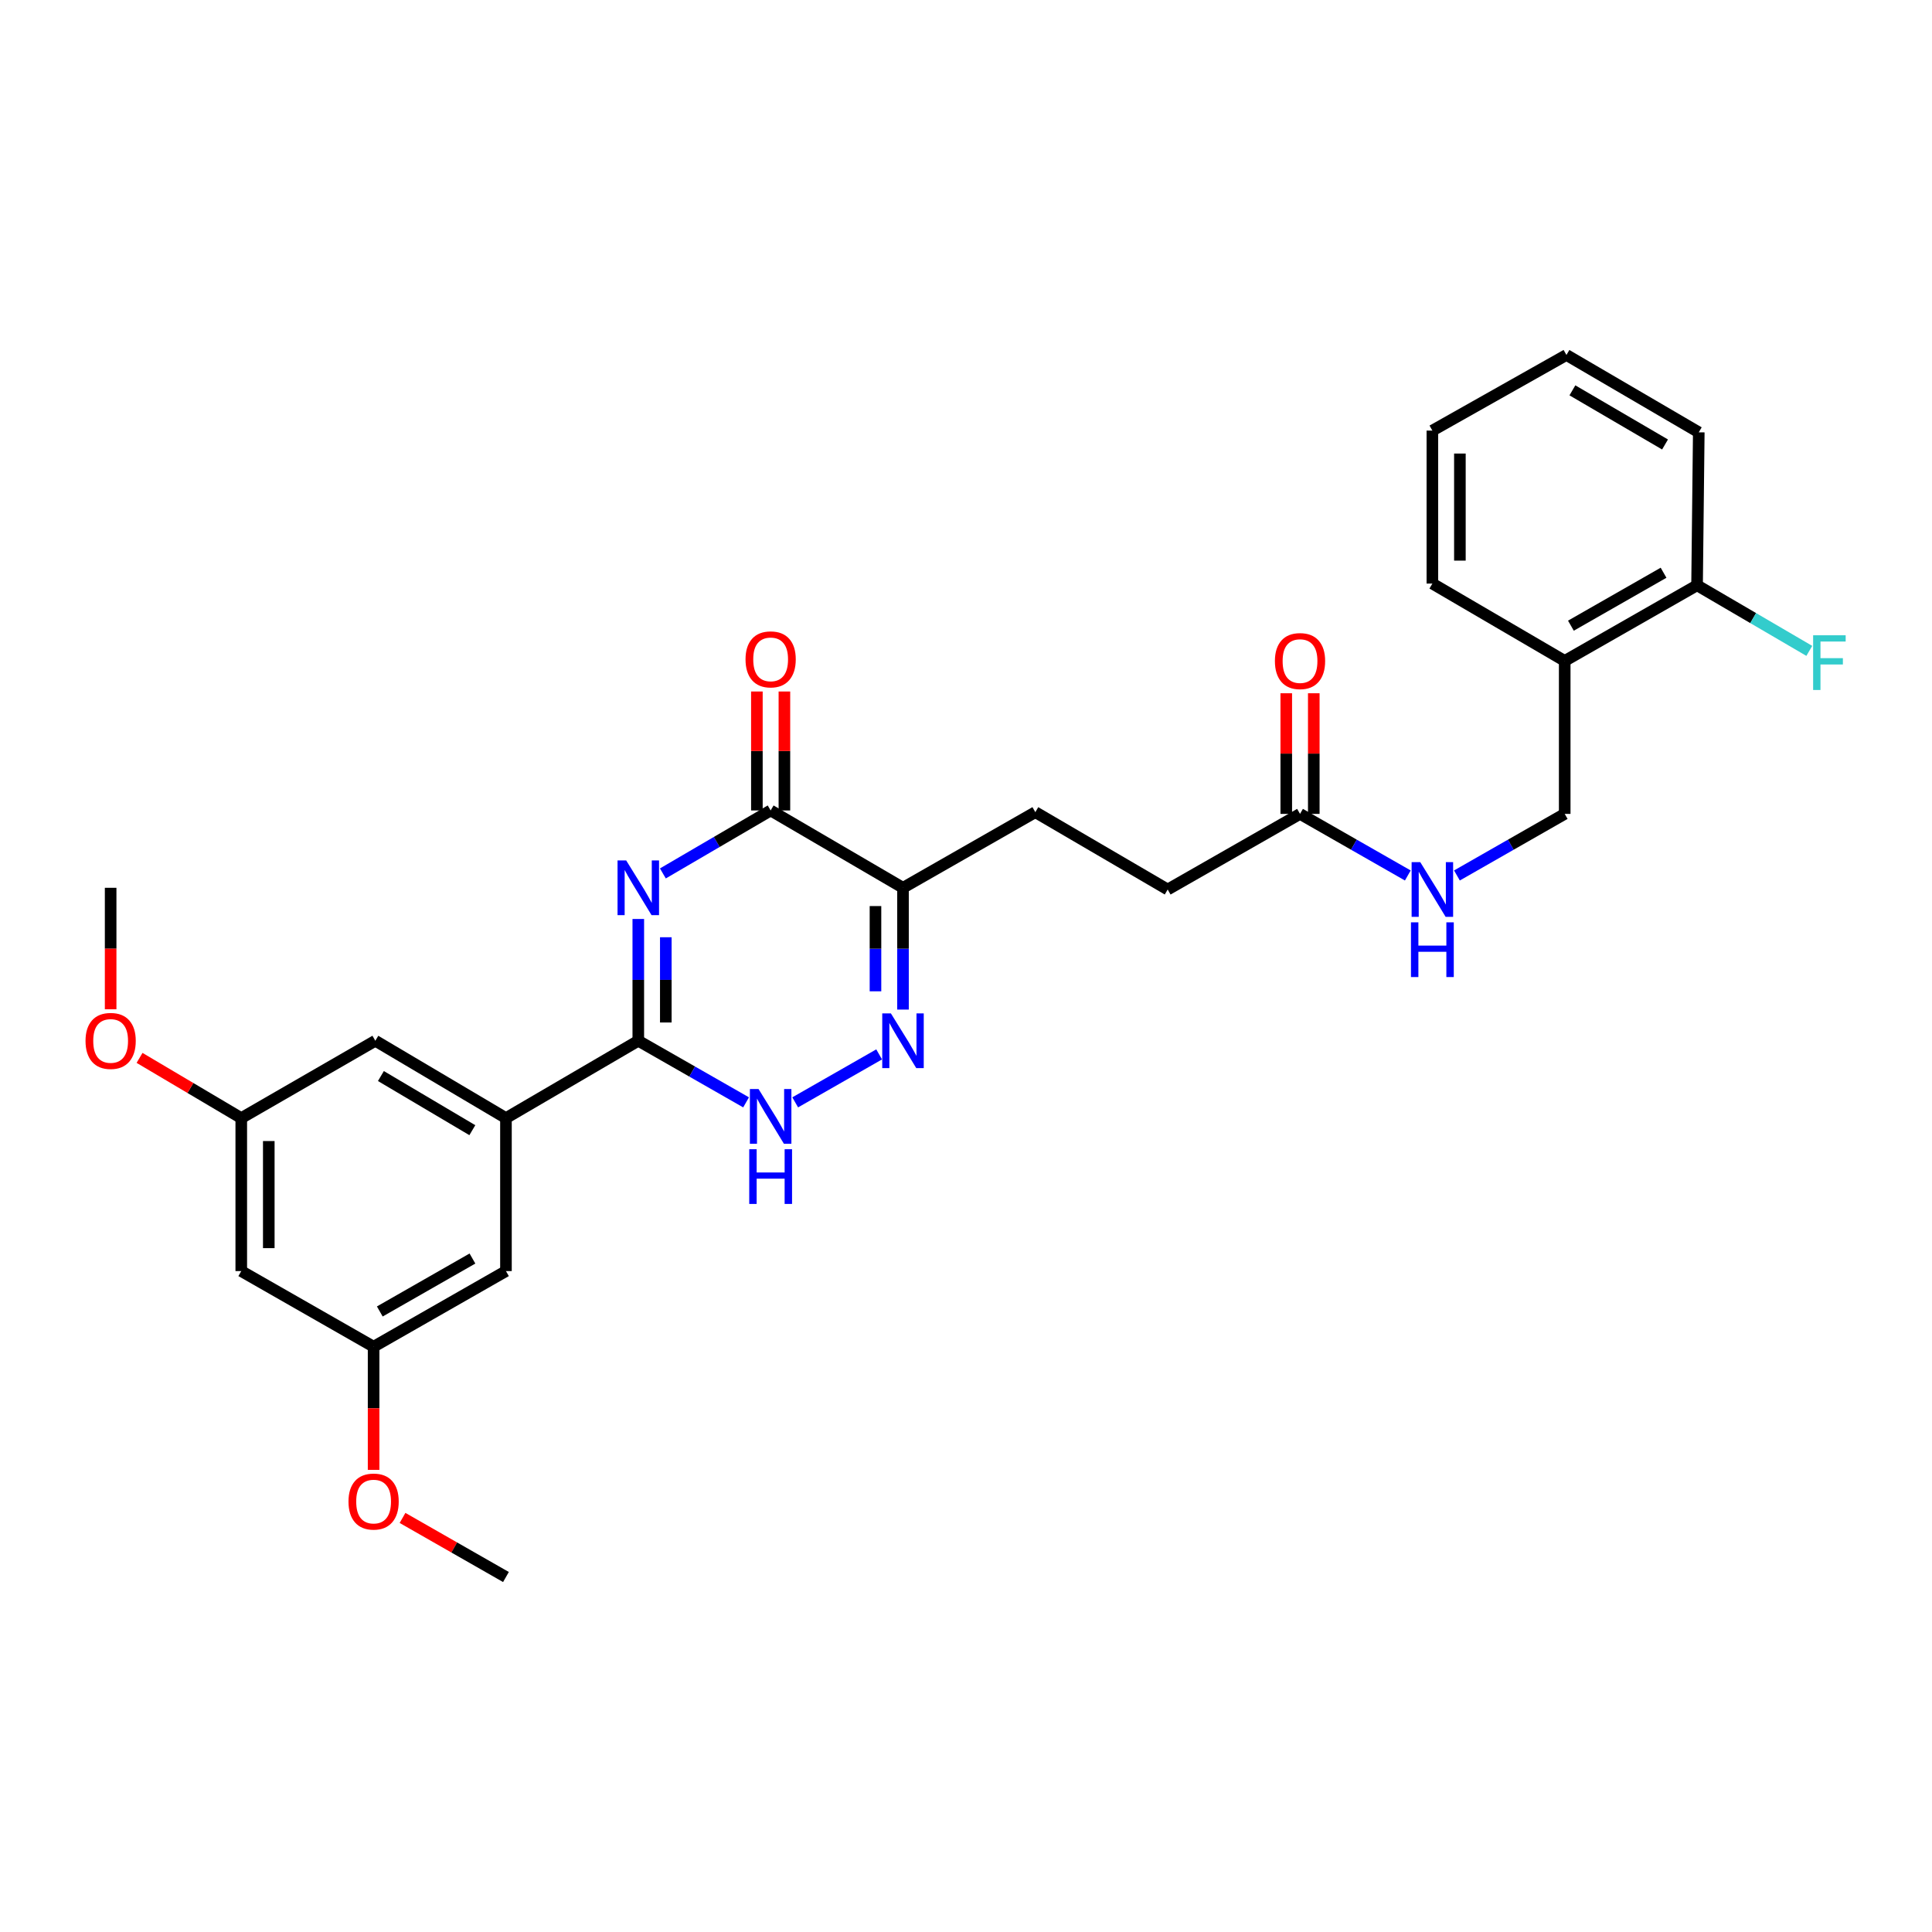 <?xml version='1.0' encoding='iso-8859-1'?>
<svg version='1.1' baseProfile='full'
              xmlns='http://www.w3.org/2000/svg'
                      xmlns:rdkit='http://www.rdkit.org/xml'
                      xmlns:xlink='http://www.w3.org/1999/xlink'
                  xml:space='preserve'
width='1000px' height='1000px' viewBox='0 0 1000 1000'>
<!-- END OF HEADER -->
<rect style='opacity:1.0;fill:#FFFFFF;stroke:none' width='1000' height='1000' x='0' y='0'> </rect>
<path class='bond-0' d='M 330.379,475.663 L 330.379,507.179' style='fill:none;fill-rule:evenodd;stroke:#0000FF;stroke-width:6px;stroke-linecap:butt;stroke-linejoin:miter;stroke-opacity:1' />
<path class='bond-0' d='M 330.379,507.179 L 330.379,538.696' style='fill:none;fill-rule:evenodd;stroke:#000000;stroke-width:6px;stroke-linecap:butt;stroke-linejoin:miter;stroke-opacity:1' />
<path class='bond-0' d='M 344.622,485.118 L 344.622,507.179' style='fill:none;fill-rule:evenodd;stroke:#0000FF;stroke-width:6px;stroke-linecap:butt;stroke-linejoin:miter;stroke-opacity:1' />
<path class='bond-0' d='M 344.622,507.179 L 344.622,529.241' style='fill:none;fill-rule:evenodd;stroke:#000000;stroke-width:6px;stroke-linecap:butt;stroke-linejoin:miter;stroke-opacity:1' />
<path class='bond-1' d='M 343.102,452.088 L 370.993,435.789' style='fill:none;fill-rule:evenodd;stroke:#0000FF;stroke-width:6px;stroke-linecap:butt;stroke-linejoin:miter;stroke-opacity:1' />
<path class='bond-1' d='M 370.993,435.789 L 398.884,419.49' style='fill:none;fill-rule:evenodd;stroke:#000000;stroke-width:6px;stroke-linecap:butt;stroke-linejoin:miter;stroke-opacity:1' />
<path class='bond-2' d='M 330.379,538.696 L 358.275,554.637' style='fill:none;fill-rule:evenodd;stroke:#000000;stroke-width:6px;stroke-linecap:butt;stroke-linejoin:miter;stroke-opacity:1' />
<path class='bond-2' d='M 358.275,554.637 L 386.171,570.578' style='fill:none;fill-rule:evenodd;stroke:#0000FF;stroke-width:6px;stroke-linecap:butt;stroke-linejoin:miter;stroke-opacity:1' />
<path class='bond-3' d='M 330.379,538.696 L 261.881,578.729' style='fill:none;fill-rule:evenodd;stroke:#000000;stroke-width:6px;stroke-linecap:butt;stroke-linejoin:miter;stroke-opacity:1' />
<path class='bond-4' d='M 411.596,570.578 L 455.043,545.751' style='fill:none;fill-rule:evenodd;stroke:#0000FF;stroke-width:6px;stroke-linecap:butt;stroke-linejoin:miter;stroke-opacity:1' />
<path class='bond-5' d='M 467.389,522.557 L 467.389,491.04' style='fill:none;fill-rule:evenodd;stroke:#0000FF;stroke-width:6px;stroke-linecap:butt;stroke-linejoin:miter;stroke-opacity:1' />
<path class='bond-5' d='M 467.389,491.04 L 467.389,459.524' style='fill:none;fill-rule:evenodd;stroke:#000000;stroke-width:6px;stroke-linecap:butt;stroke-linejoin:miter;stroke-opacity:1' />
<path class='bond-5' d='M 453.145,513.102 L 453.145,491.04' style='fill:none;fill-rule:evenodd;stroke:#0000FF;stroke-width:6px;stroke-linecap:butt;stroke-linejoin:miter;stroke-opacity:1' />
<path class='bond-5' d='M 453.145,491.04 L 453.145,468.979' style='fill:none;fill-rule:evenodd;stroke:#000000;stroke-width:6px;stroke-linecap:butt;stroke-linejoin:miter;stroke-opacity:1' />
<path class='bond-6' d='M 467.389,459.524 L 398.884,419.49' style='fill:none;fill-rule:evenodd;stroke:#000000;stroke-width:6px;stroke-linecap:butt;stroke-linejoin:miter;stroke-opacity:1' />
<path class='bond-7' d='M 467.389,459.524 L 535.886,420.377' style='fill:none;fill-rule:evenodd;stroke:#000000;stroke-width:6px;stroke-linecap:butt;stroke-linejoin:miter;stroke-opacity:1' />
<path class='bond-8' d='M 406.006,419.49 L 406.006,388.706' style='fill:none;fill-rule:evenodd;stroke:#000000;stroke-width:6px;stroke-linecap:butt;stroke-linejoin:miter;stroke-opacity:1' />
<path class='bond-8' d='M 406.006,388.706 L 406.006,357.921' style='fill:none;fill-rule:evenodd;stroke:#FF0000;stroke-width:6px;stroke-linecap:butt;stroke-linejoin:miter;stroke-opacity:1' />
<path class='bond-8' d='M 391.762,419.49 L 391.762,388.706' style='fill:none;fill-rule:evenodd;stroke:#000000;stroke-width:6px;stroke-linecap:butt;stroke-linejoin:miter;stroke-opacity:1' />
<path class='bond-8' d='M 391.762,388.706 L 391.762,357.921' style='fill:none;fill-rule:evenodd;stroke:#FF0000;stroke-width:6px;stroke-linecap:butt;stroke-linejoin:miter;stroke-opacity:1' />
<path class='bond-9' d='M 535.886,420.377 L 604.392,460.41' style='fill:none;fill-rule:evenodd;stroke:#000000;stroke-width:6px;stroke-linecap:butt;stroke-linejoin:miter;stroke-opacity:1' />
<path class='bond-10' d='M 604.392,460.41 L 672.889,421.271' style='fill:none;fill-rule:evenodd;stroke:#000000;stroke-width:6px;stroke-linecap:butt;stroke-linejoin:miter;stroke-opacity:1' />
<path class='bond-11' d='M 672.889,421.271 L 700.785,437.209' style='fill:none;fill-rule:evenodd;stroke:#000000;stroke-width:6px;stroke-linecap:butt;stroke-linejoin:miter;stroke-opacity:1' />
<path class='bond-11' d='M 700.785,437.209 L 728.682,453.147' style='fill:none;fill-rule:evenodd;stroke:#0000FF;stroke-width:6px;stroke-linecap:butt;stroke-linejoin:miter;stroke-opacity:1' />
<path class='bond-12' d='M 680.011,421.271 L 680.011,390.05' style='fill:none;fill-rule:evenodd;stroke:#000000;stroke-width:6px;stroke-linecap:butt;stroke-linejoin:miter;stroke-opacity:1' />
<path class='bond-12' d='M 680.011,390.05 L 680.011,358.83' style='fill:none;fill-rule:evenodd;stroke:#FF0000;stroke-width:6px;stroke-linecap:butt;stroke-linejoin:miter;stroke-opacity:1' />
<path class='bond-12' d='M 665.767,421.271 L 665.767,390.05' style='fill:none;fill-rule:evenodd;stroke:#000000;stroke-width:6px;stroke-linecap:butt;stroke-linejoin:miter;stroke-opacity:1' />
<path class='bond-12' d='M 665.767,390.05 L 665.767,358.83' style='fill:none;fill-rule:evenodd;stroke:#FF0000;stroke-width:6px;stroke-linecap:butt;stroke-linejoin:miter;stroke-opacity:1' />
<path class='bond-13' d='M 754.107,453.146 L 781.999,437.208' style='fill:none;fill-rule:evenodd;stroke:#0000FF;stroke-width:6px;stroke-linecap:butt;stroke-linejoin:miter;stroke-opacity:1' />
<path class='bond-13' d='M 781.999,437.208 L 809.892,421.271' style='fill:none;fill-rule:evenodd;stroke:#000000;stroke-width:6px;stroke-linecap:butt;stroke-linejoin:miter;stroke-opacity:1' />
<path class='bond-14' d='M 879.283,223.771 L 810.786,183.738' style='fill:none;fill-rule:evenodd;stroke:#000000;stroke-width:6px;stroke-linecap:butt;stroke-linejoin:miter;stroke-opacity:1' />
<path class='bond-14' d='M 861.821,230.064 L 813.873,202.04' style='fill:none;fill-rule:evenodd;stroke:#000000;stroke-width:6px;stroke-linecap:butt;stroke-linejoin:miter;stroke-opacity:1' />
<path class='bond-15' d='M 879.283,223.771 L 878.397,302.943' style='fill:none;fill-rule:evenodd;stroke:#000000;stroke-width:6px;stroke-linecap:butt;stroke-linejoin:miter;stroke-opacity:1' />
<path class='bond-16' d='M 810.786,183.738 L 741.394,222.877' style='fill:none;fill-rule:evenodd;stroke:#000000;stroke-width:6px;stroke-linecap:butt;stroke-linejoin:miter;stroke-opacity:1' />
<path class='bond-17' d='M 261.881,578.729 L 261.881,657.91' style='fill:none;fill-rule:evenodd;stroke:#000000;stroke-width:6px;stroke-linecap:butt;stroke-linejoin:miter;stroke-opacity:1' />
<path class='bond-18' d='M 261.881,578.729 L 194.27,538.696' style='fill:none;fill-rule:evenodd;stroke:#000000;stroke-width:6px;stroke-linecap:butt;stroke-linejoin:miter;stroke-opacity:1' />
<path class='bond-18' d='M 244.482,584.981 L 197.155,556.957' style='fill:none;fill-rule:evenodd;stroke:#000000;stroke-width:6px;stroke-linecap:butt;stroke-linejoin:miter;stroke-opacity:1' />
<path class='bond-19' d='M 124.878,657.91 L 124.878,578.729' style='fill:none;fill-rule:evenodd;stroke:#000000;stroke-width:6px;stroke-linecap:butt;stroke-linejoin:miter;stroke-opacity:1' />
<path class='bond-19' d='M 139.122,646.032 L 139.122,590.606' style='fill:none;fill-rule:evenodd;stroke:#000000;stroke-width:6px;stroke-linecap:butt;stroke-linejoin:miter;stroke-opacity:1' />
<path class='bond-20' d='M 124.878,657.91 L 193.376,697.057' style='fill:none;fill-rule:evenodd;stroke:#000000;stroke-width:6px;stroke-linecap:butt;stroke-linejoin:miter;stroke-opacity:1' />
<path class='bond-21' d='M 193.376,697.057 L 261.881,657.91' style='fill:none;fill-rule:evenodd;stroke:#000000;stroke-width:6px;stroke-linecap:butt;stroke-linejoin:miter;stroke-opacity:1' />
<path class='bond-21' d='M 196.585,678.817 L 244.538,651.414' style='fill:none;fill-rule:evenodd;stroke:#000000;stroke-width:6px;stroke-linecap:butt;stroke-linejoin:miter;stroke-opacity:1' />
<path class='bond-22' d='M 193.376,697.057 L 193.376,728.929' style='fill:none;fill-rule:evenodd;stroke:#000000;stroke-width:6px;stroke-linecap:butt;stroke-linejoin:miter;stroke-opacity:1' />
<path class='bond-22' d='M 193.376,728.929 L 193.376,760.801' style='fill:none;fill-rule:evenodd;stroke:#FF0000;stroke-width:6px;stroke-linecap:butt;stroke-linejoin:miter;stroke-opacity:1' />
<path class='bond-23' d='M 124.878,578.729 L 194.27,538.696' style='fill:none;fill-rule:evenodd;stroke:#000000;stroke-width:6px;stroke-linecap:butt;stroke-linejoin:miter;stroke-opacity:1' />
<path class='bond-24' d='M 124.878,578.729 L 98.555,563.143' style='fill:none;fill-rule:evenodd;stroke:#000000;stroke-width:6px;stroke-linecap:butt;stroke-linejoin:miter;stroke-opacity:1' />
<path class='bond-24' d='M 98.555,563.143 L 72.232,547.557' style='fill:none;fill-rule:evenodd;stroke:#FF0000;stroke-width:6px;stroke-linecap:butt;stroke-linejoin:miter;stroke-opacity:1' />
<path class='bond-25' d='M 208.348,785.677 L 235.115,800.97' style='fill:none;fill-rule:evenodd;stroke:#FF0000;stroke-width:6px;stroke-linecap:butt;stroke-linejoin:miter;stroke-opacity:1' />
<path class='bond-25' d='M 235.115,800.97 L 261.881,816.262' style='fill:none;fill-rule:evenodd;stroke:#000000;stroke-width:6px;stroke-linecap:butt;stroke-linejoin:miter;stroke-opacity:1' />
<path class='bond-26' d='M 57.267,522.397 L 57.267,490.96' style='fill:none;fill-rule:evenodd;stroke:#FF0000;stroke-width:6px;stroke-linecap:butt;stroke-linejoin:miter;stroke-opacity:1' />
<path class='bond-26' d='M 57.267,490.96 L 57.267,459.524' style='fill:none;fill-rule:evenodd;stroke:#000000;stroke-width:6px;stroke-linecap:butt;stroke-linejoin:miter;stroke-opacity:1' />
<path class='bond-27' d='M 741.394,222.877 L 741.394,302.057' style='fill:none;fill-rule:evenodd;stroke:#000000;stroke-width:6px;stroke-linecap:butt;stroke-linejoin:miter;stroke-opacity:1' />
<path class='bond-27' d='M 755.638,234.754 L 755.638,290.18' style='fill:none;fill-rule:evenodd;stroke:#000000;stroke-width:6px;stroke-linecap:butt;stroke-linejoin:miter;stroke-opacity:1' />
<path class='bond-28' d='M 741.394,302.057 L 809.892,342.09' style='fill:none;fill-rule:evenodd;stroke:#000000;stroke-width:6px;stroke-linecap:butt;stroke-linejoin:miter;stroke-opacity:1' />
<path class='bond-29' d='M 809.892,342.09 L 878.397,302.943' style='fill:none;fill-rule:evenodd;stroke:#000000;stroke-width:6px;stroke-linecap:butt;stroke-linejoin:miter;stroke-opacity:1' />
<path class='bond-29' d='M 813.1,323.851 L 861.054,296.448' style='fill:none;fill-rule:evenodd;stroke:#000000;stroke-width:6px;stroke-linecap:butt;stroke-linejoin:miter;stroke-opacity:1' />
<path class='bond-30' d='M 809.892,342.09 L 809.892,421.271' style='fill:none;fill-rule:evenodd;stroke:#000000;stroke-width:6px;stroke-linecap:butt;stroke-linejoin:miter;stroke-opacity:1' />
<path class='bond-31' d='M 878.397,302.943 L 907.444,319.92' style='fill:none;fill-rule:evenodd;stroke:#000000;stroke-width:6px;stroke-linecap:butt;stroke-linejoin:miter;stroke-opacity:1' />
<path class='bond-31' d='M 907.444,319.92 L 936.491,336.896' style='fill:none;fill-rule:evenodd;stroke:#33CCCC;stroke-width:6px;stroke-linecap:butt;stroke-linejoin:miter;stroke-opacity:1' />
<path  class='atom-0' d='M 324.119 445.364
L 333.399 460.364
Q 334.319 461.844, 335.799 464.524
Q 337.279 467.204, 337.359 467.364
L 337.359 445.364
L 341.119 445.364
L 341.119 473.684
L 337.239 473.684
L 327.279 457.284
Q 326.119 455.364, 324.879 453.164
Q 323.679 450.964, 323.319 450.284
L 323.319 473.684
L 319.639 473.684
L 319.639 445.364
L 324.119 445.364
' fill='#0000FF'/>
<path  class='atom-2' d='M 392.624 563.683
L 401.904 578.683
Q 402.824 580.163, 404.304 582.843
Q 405.784 585.523, 405.864 585.683
L 405.864 563.683
L 409.624 563.683
L 409.624 592.003
L 405.744 592.003
L 395.784 575.603
Q 394.624 573.683, 393.384 571.483
Q 392.184 569.283, 391.824 568.603
L 391.824 592.003
L 388.144 592.003
L 388.144 563.683
L 392.624 563.683
' fill='#0000FF'/>
<path  class='atom-2' d='M 387.804 594.835
L 391.644 594.835
L 391.644 606.875
L 406.124 606.875
L 406.124 594.835
L 409.964 594.835
L 409.964 623.155
L 406.124 623.155
L 406.124 610.075
L 391.644 610.075
L 391.644 623.155
L 387.804 623.155
L 387.804 594.835
' fill='#0000FF'/>
<path  class='atom-3' d='M 461.129 524.536
L 470.409 539.536
Q 471.329 541.016, 472.809 543.696
Q 474.289 546.376, 474.369 546.536
L 474.369 524.536
L 478.129 524.536
L 478.129 552.856
L 474.249 552.856
L 464.289 536.456
Q 463.129 534.536, 461.889 532.336
Q 460.689 530.136, 460.329 529.456
L 460.329 552.856
L 456.649 552.856
L 456.649 524.536
L 461.129 524.536
' fill='#0000FF'/>
<path  class='atom-6' d='M 385.884 341.284
Q 385.884 334.484, 389.244 330.684
Q 392.604 326.884, 398.884 326.884
Q 405.164 326.884, 408.524 330.684
Q 411.884 334.484, 411.884 341.284
Q 411.884 348.164, 408.484 352.084
Q 405.084 355.964, 398.884 355.964
Q 392.644 355.964, 389.244 352.084
Q 385.884 348.204, 385.884 341.284
M 398.884 352.764
Q 403.204 352.764, 405.524 349.884
Q 407.884 346.964, 407.884 341.284
Q 407.884 335.724, 405.524 332.924
Q 403.204 330.084, 398.884 330.084
Q 394.564 330.084, 392.204 332.884
Q 389.884 335.684, 389.884 341.284
Q 389.884 347.004, 392.204 349.884
Q 394.564 352.764, 398.884 352.764
' fill='#FF0000'/>
<path  class='atom-10' d='M 735.134 446.25
L 744.414 461.25
Q 745.334 462.73, 746.814 465.41
Q 748.294 468.09, 748.374 468.25
L 748.374 446.25
L 752.134 446.25
L 752.134 474.57
L 748.254 474.57
L 738.294 458.17
Q 737.134 456.25, 735.894 454.05
Q 734.694 451.85, 734.334 451.17
L 734.334 474.57
L 730.654 474.57
L 730.654 446.25
L 735.134 446.25
' fill='#0000FF'/>
<path  class='atom-10' d='M 730.314 477.402
L 734.154 477.402
L 734.154 489.442
L 748.634 489.442
L 748.634 477.402
L 752.474 477.402
L 752.474 505.722
L 748.634 505.722
L 748.634 492.642
L 734.154 492.642
L 734.154 505.722
L 730.314 505.722
L 730.314 477.402
' fill='#0000FF'/>
<path  class='atom-11' d='M 659.889 342.17
Q 659.889 335.37, 663.249 331.57
Q 666.609 327.77, 672.889 327.77
Q 679.169 327.77, 682.529 331.57
Q 685.889 335.37, 685.889 342.17
Q 685.889 349.05, 682.489 352.97
Q 679.089 356.85, 672.889 356.85
Q 666.649 356.85, 663.249 352.97
Q 659.889 349.09, 659.889 342.17
M 672.889 353.65
Q 677.209 353.65, 679.529 350.77
Q 681.889 347.85, 681.889 342.17
Q 681.889 336.61, 679.529 333.81
Q 677.209 330.97, 672.889 330.97
Q 668.569 330.97, 666.209 333.77
Q 663.889 336.57, 663.889 342.17
Q 663.889 347.89, 666.209 350.77
Q 668.569 353.65, 672.889 353.65
' fill='#FF0000'/>
<path  class='atom-20' d='M 180.376 777.203
Q 180.376 770.403, 183.736 766.603
Q 187.096 762.803, 193.376 762.803
Q 199.656 762.803, 203.016 766.603
Q 206.376 770.403, 206.376 777.203
Q 206.376 784.083, 202.976 788.003
Q 199.576 791.883, 193.376 791.883
Q 187.136 791.883, 183.736 788.003
Q 180.376 784.123, 180.376 777.203
M 193.376 788.683
Q 197.696 788.683, 200.016 785.803
Q 202.376 782.883, 202.376 777.203
Q 202.376 771.643, 200.016 768.843
Q 197.696 766.003, 193.376 766.003
Q 189.056 766.003, 186.696 768.803
Q 184.376 771.603, 184.376 777.203
Q 184.376 782.923, 186.696 785.803
Q 189.056 788.683, 193.376 788.683
' fill='#FF0000'/>
<path  class='atom-21' d='M 44.267 538.776
Q 44.267 531.976, 47.627 528.176
Q 50.987 524.376, 57.267 524.376
Q 63.547 524.376, 66.907 528.176
Q 70.267 531.976, 70.267 538.776
Q 70.267 545.656, 66.867 549.576
Q 63.467 553.456, 57.267 553.456
Q 51.027 553.456, 47.627 549.576
Q 44.267 545.696, 44.267 538.776
M 57.267 550.256
Q 61.587 550.256, 63.907 547.376
Q 66.267 544.456, 66.267 538.776
Q 66.267 533.216, 63.907 530.416
Q 61.587 527.576, 57.267 527.576
Q 52.947 527.576, 50.587 530.376
Q 48.267 533.176, 48.267 538.776
Q 48.267 544.496, 50.587 547.376
Q 52.947 550.256, 57.267 550.256
' fill='#FF0000'/>
<path  class='atom-28' d='M 938.474 328.817
L 955.314 328.817
L 955.314 332.057
L 942.274 332.057
L 942.274 340.657
L 953.874 340.657
L 953.874 343.937
L 942.274 343.937
L 942.274 357.137
L 938.474 357.137
L 938.474 328.817
' fill='#33CCCC'/>
</svg>
